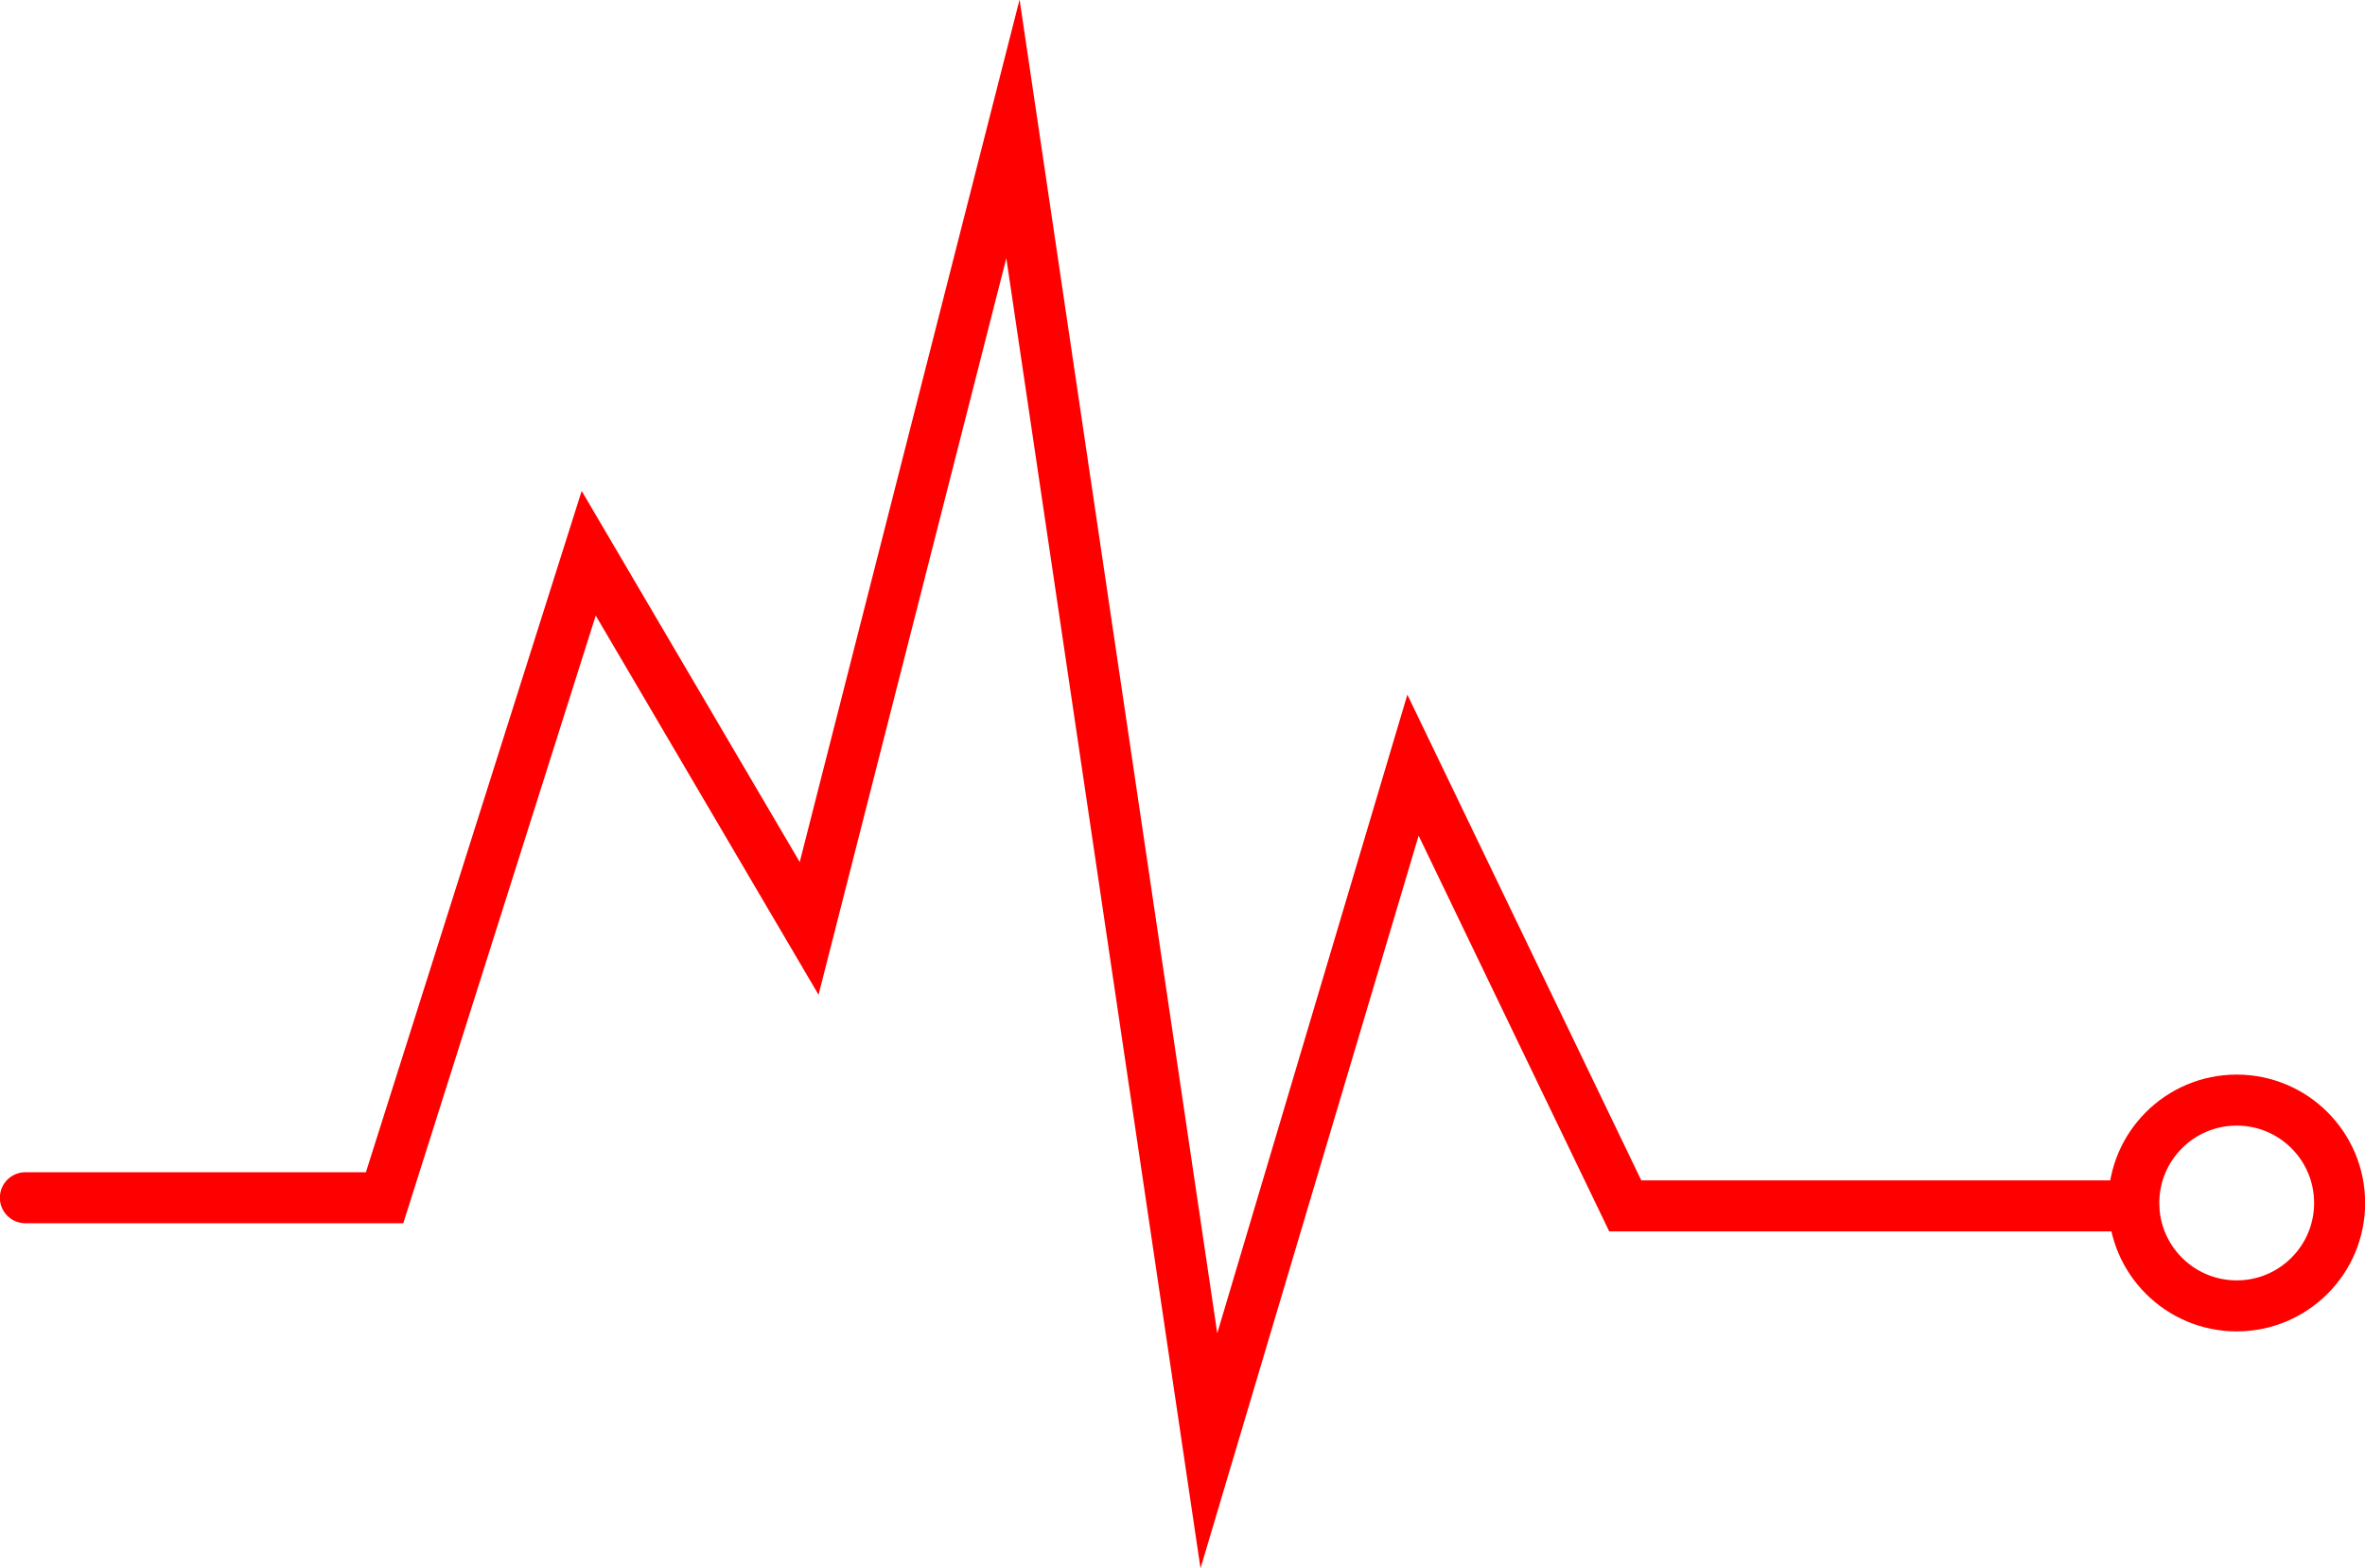 <svg xmlns="http://www.w3.org/2000/svg" viewBox="0 0 81.11 53.79"><defs><style>.cls-1{fill:none;stroke:red;stroke-linecap:round;stroke-miterlimit:10;stroke-width:1.75px;}</style></defs><g id="レイヤー_1" data-name="レイヤー 1"><polyline class="cls-1" points="0.87 41.09 13.19 41.09 20.19 18.98 27.75 31.85 34.74 4.42 41.46 49.77 48.46 26.25 55.74 41.37 73.17 41.37"/><circle class="cls-1" cx="76.71" cy="41.27" r="3.53"/></g></svg>